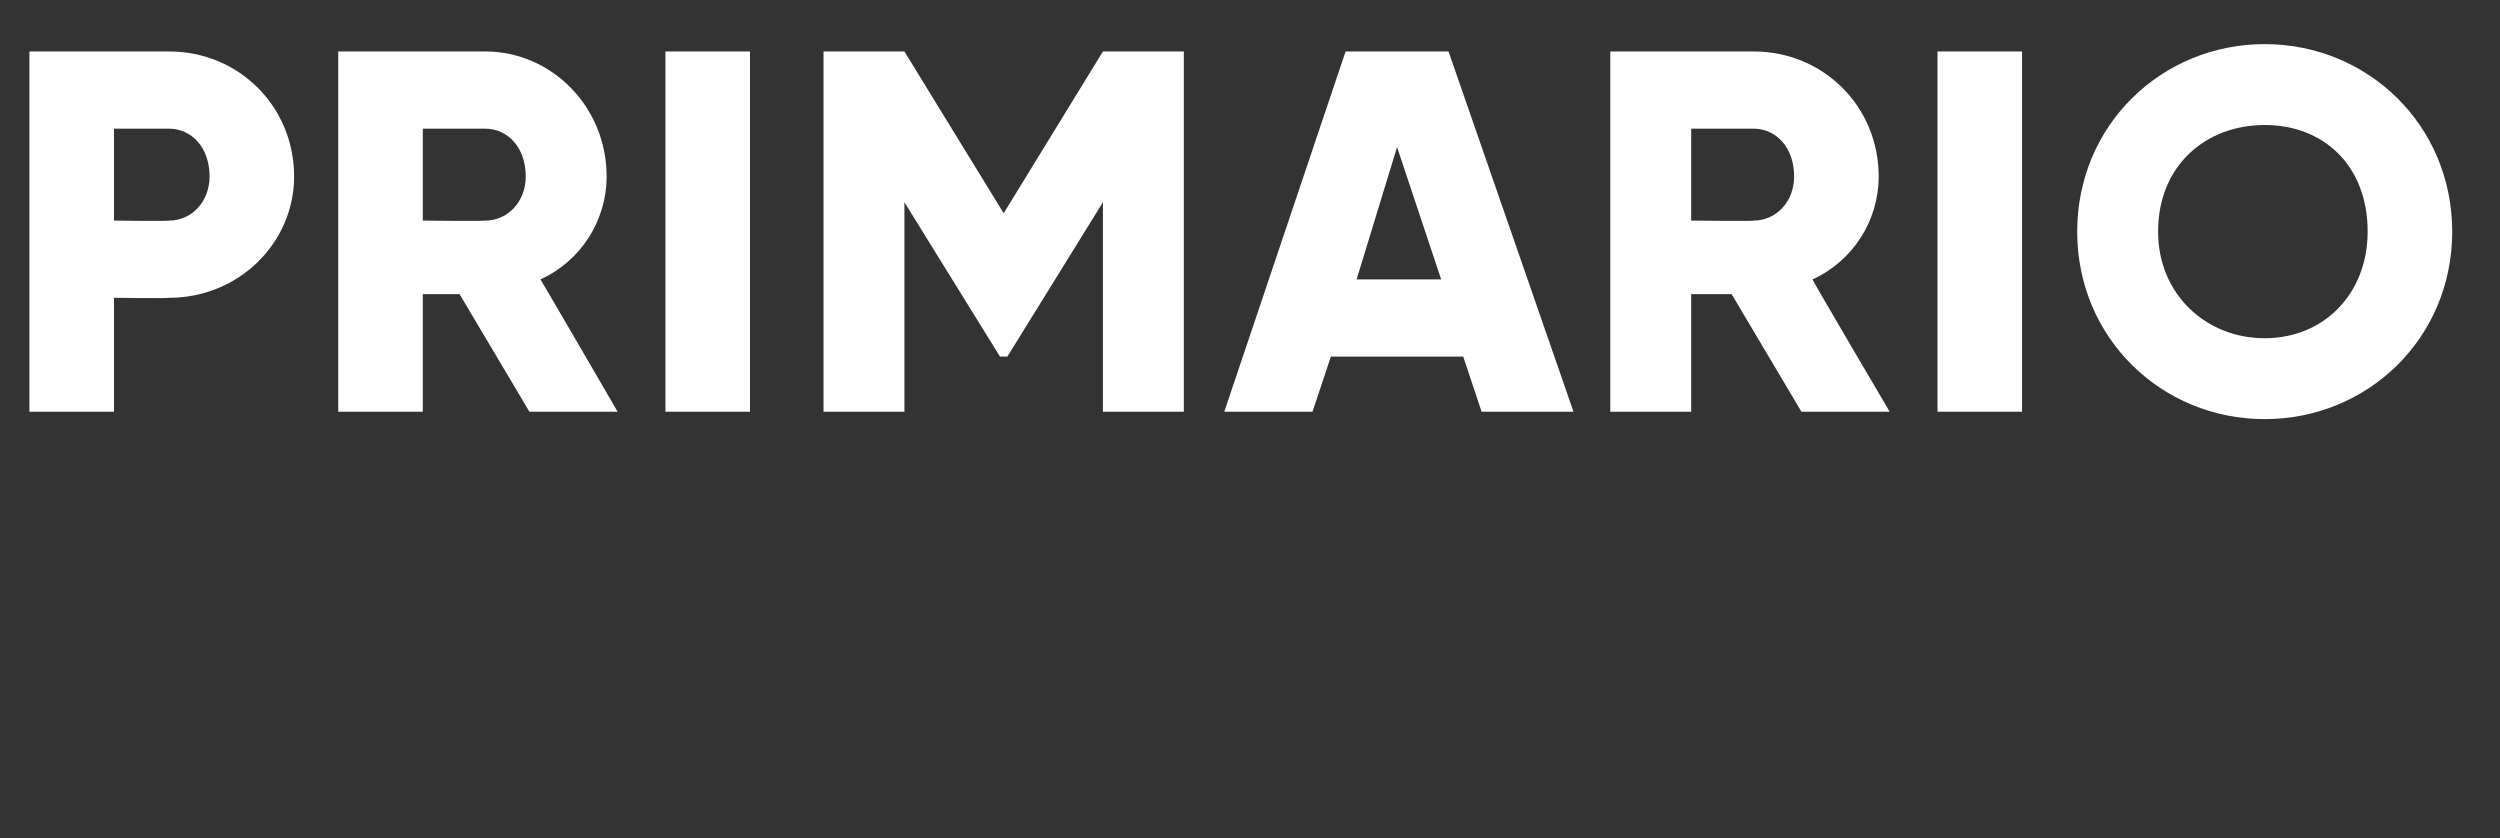 <?xml version="1.0" standalone="no"?><!DOCTYPE svg PUBLIC "-//W3C//DTD SVG 1.1//EN" "http://www.w3.org/Graphics/SVG/1.1/DTD/svg11.dtd"><svg xmlns="http://www.w3.org/2000/svg" version="1.1" width="68px" height="22.8px" viewBox="0 0 68 22.8"><rect x="0" y="0" width="68" height="22.8" fill="#333333" stroke="none"/>  <desc>PRIMARIO</desc>  <defs/>  <g id="Polygon79925">    <path d="M 8 4.8 C 8 6.6 6.5 8.1 4.6 8.1 C 4.55 8.12 3.1 8.1 3.1 8.1 L 3.1 11.2 L 0.8 11.2 L 0.8 1.4 C 0.8 1.4 4.55 1.4 4.6 1.4 C 6.5 1.4 8 2.9 8 4.8 Z M 5.7 4.8 C 5.7 4 5.2 3.5 4.6 3.5 C 4.55 3.5 3.1 3.5 3.1 3.5 L 3.1 6 C 3.1 6 4.55 6.02 4.6 6 C 5.2 6 5.7 5.5 5.7 4.8 Z M 12.5 8 L 11.5 8 L 11.5 11.2 L 9.2 11.2 L 9.2 1.4 C 9.2 1.4 13.15 1.4 13.2 1.4 C 15 1.4 16.5 2.9 16.5 4.8 C 16.5 6 15.8 7.1 14.7 7.6 C 14.71 7.6 16.8 11.2 16.8 11.2 L 14.4 11.2 L 12.5 8 Z M 11.5 6 C 11.5 6 13.15 6.02 13.2 6 C 13.8 6 14.3 5.5 14.3 4.8 C 14.3 4 13.8 3.5 13.2 3.5 C 13.15 3.5 11.5 3.5 11.5 3.5 L 11.5 6 Z M 20.4 1.4 L 20.4 11.2 L 18.1 11.2 L 18.1 1.4 L 20.4 1.4 Z M 32.2 11.2 L 30 11.2 L 30 5.5 L 27.4 9.7 L 27.2 9.7 L 24.6 5.5 L 24.6 11.2 L 22.4 11.2 L 22.4 1.4 L 24.6 1.4 L 27.3 5.8 L 30 1.4 L 32.2 1.4 L 32.2 11.2 Z M 39.8 9.7 L 36.2 9.7 L 35.7 11.2 L 33.3 11.2 L 36.6 1.4 L 39.4 1.4 L 42.8 11.2 L 40.3 11.2 L 39.8 9.7 Z M 39.2 7.6 L 38 4 L 36.9 7.6 L 39.2 7.6 Z M 47.1 8 L 46 8 L 46 11.2 L 43.8 11.2 L 43.8 1.4 C 43.8 1.4 47.73 1.4 47.7 1.4 C 49.6 1.4 51.1 2.9 51.1 4.8 C 51.1 6 50.4 7.1 49.3 7.6 C 49.28 7.6 51.4 11.2 51.4 11.2 L 49 11.2 L 47.1 8 Z M 46 6 C 46 6 47.73 6.02 47.7 6 C 48.3 6 48.8 5.5 48.8 4.8 C 48.8 4 48.3 3.5 47.7 3.5 C 47.73 3.5 46 3.5 46 3.5 L 46 6 Z M 55 1.4 L 55 11.2 L 52.7 11.2 L 52.7 1.4 L 55 1.4 Z M 56.5 6.3 C 56.5 3.4 58.8 1.2 61.6 1.2 C 64.4 1.2 66.7 3.4 66.7 6.3 C 66.7 9.2 64.4 11.4 61.6 11.4 C 58.8 11.4 56.5 9.2 56.5 6.3 Z M 64.4 6.3 C 64.4 4.5 63.2 3.4 61.6 3.4 C 60 3.4 58.7 4.5 58.7 6.3 C 58.7 8 60 9.2 61.6 9.2 C 63.2 9.2 64.4 8 64.4 6.3 Z " stroke="none" fill="#fff"/>  </g></svg>